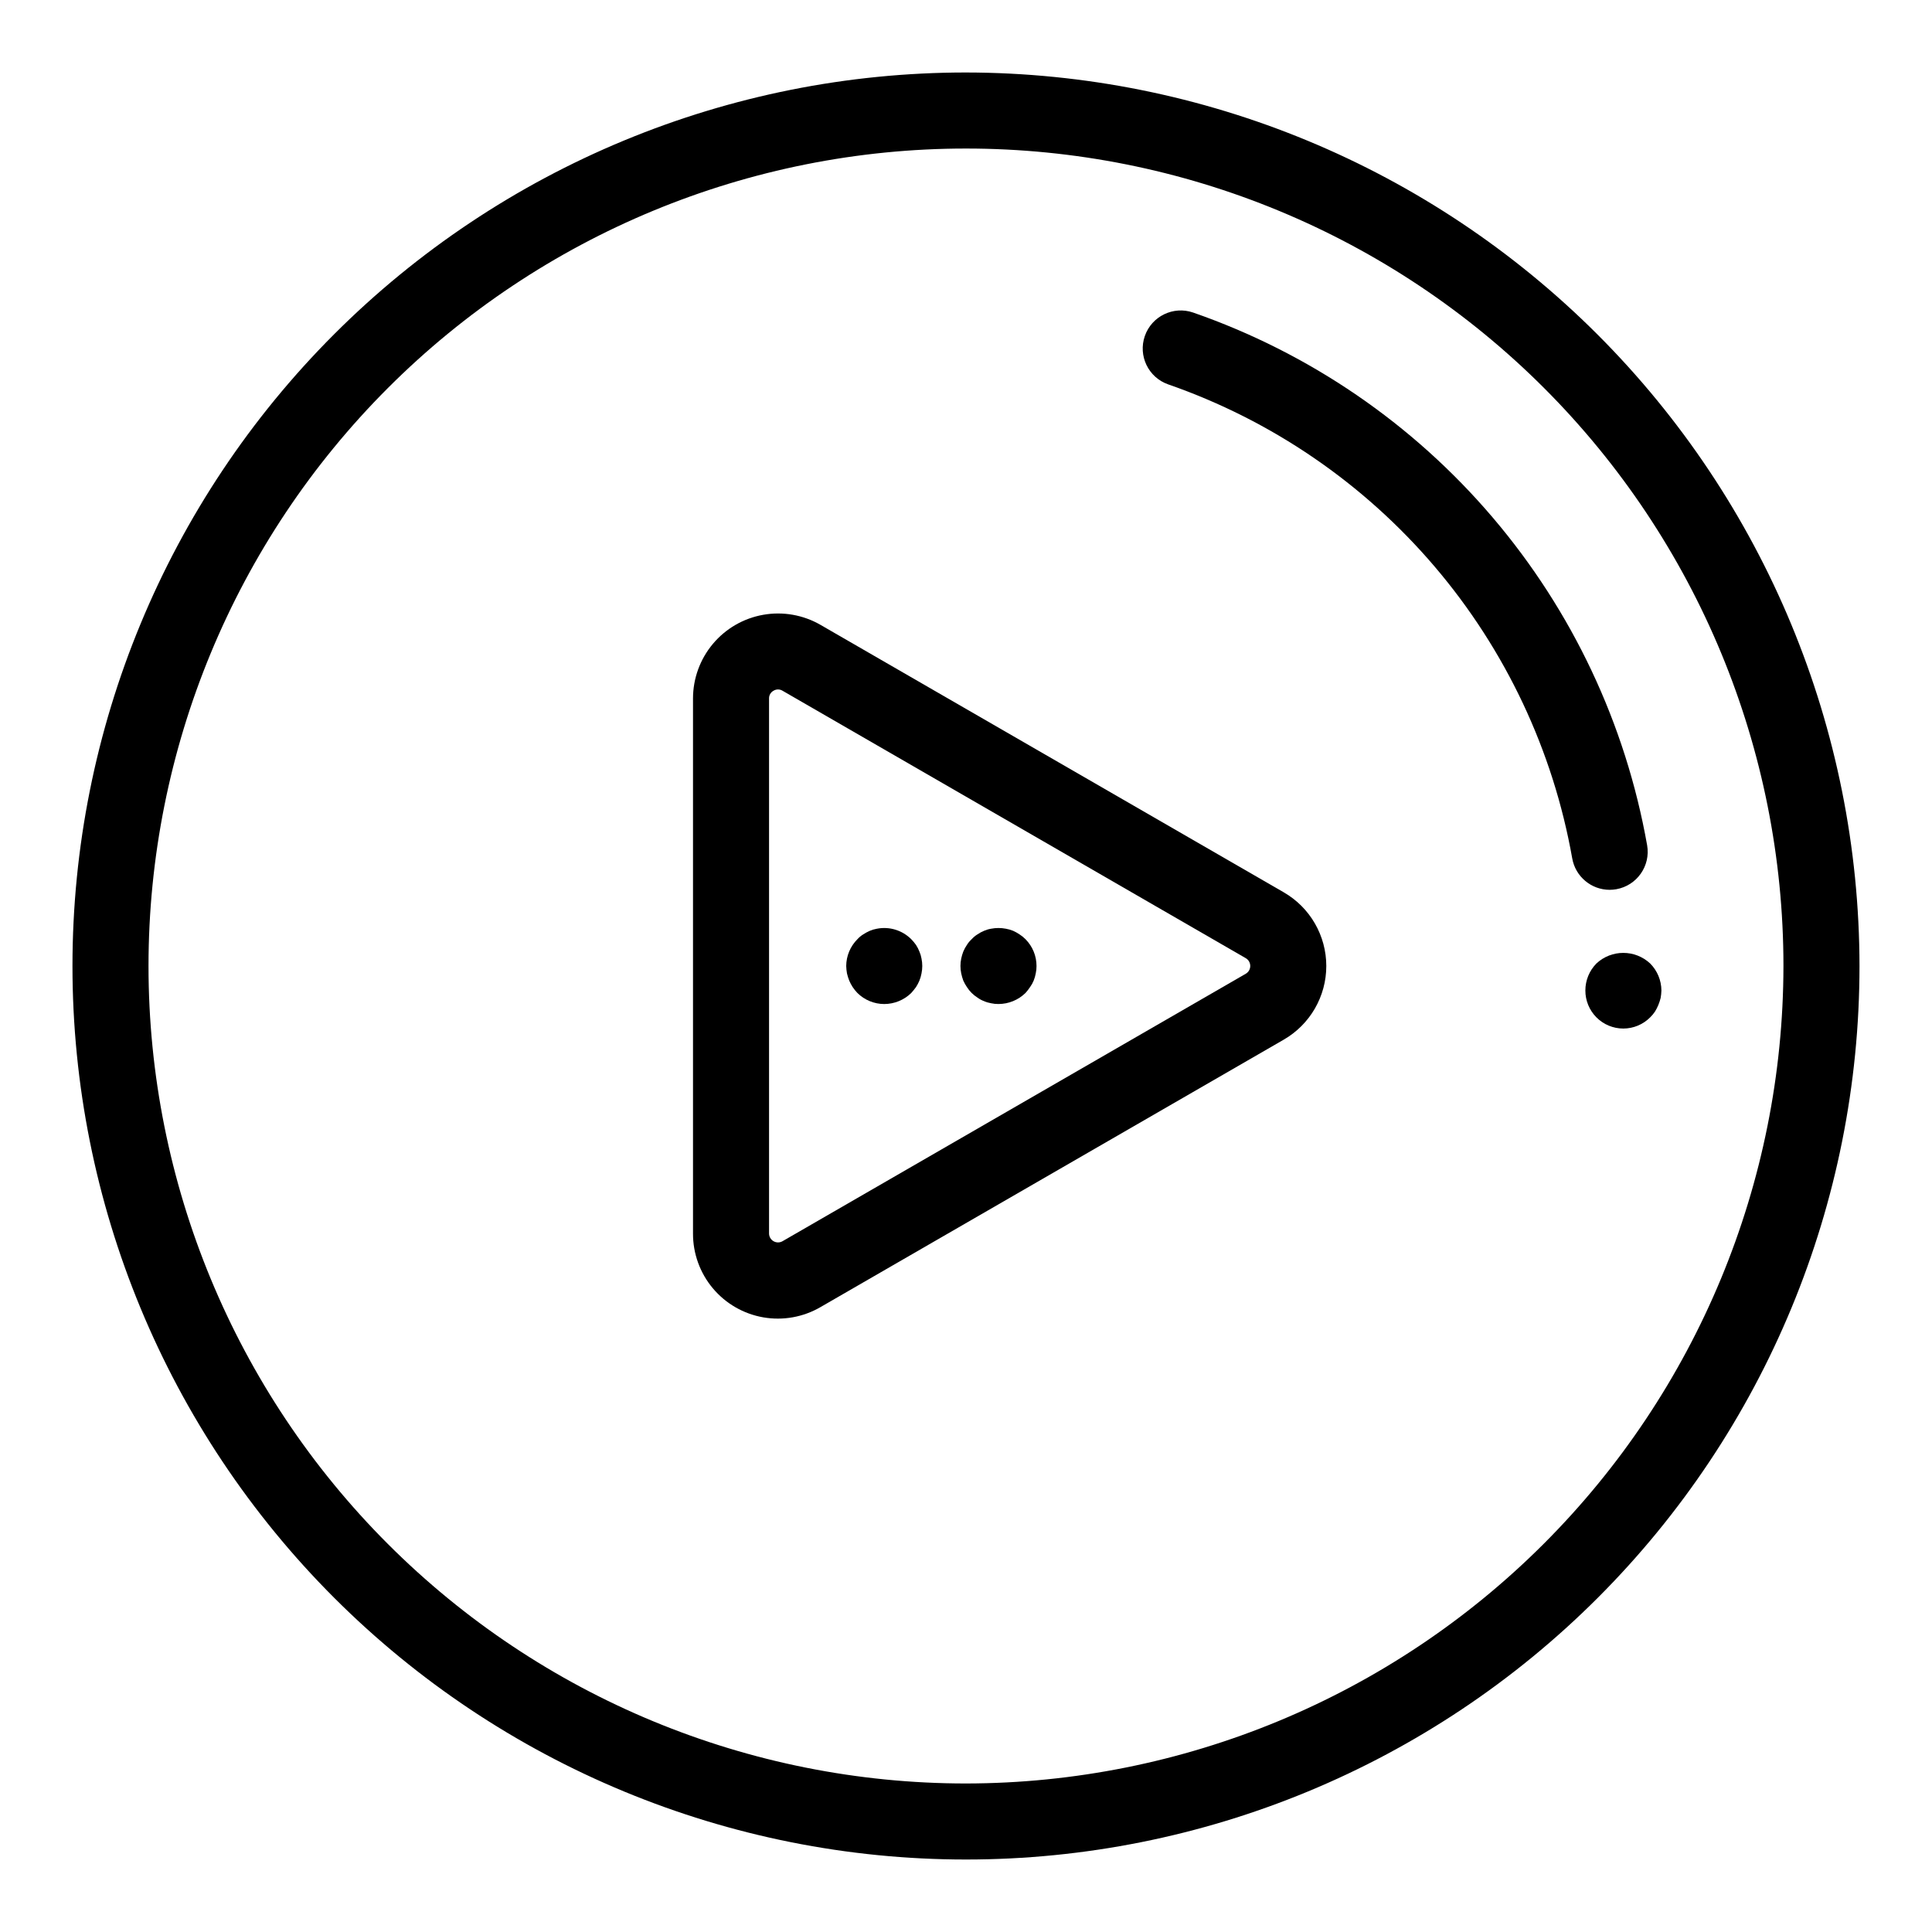 <?xml version="1.0" encoding="UTF-8"?>
<!-- Uploaded to: SVG Repo, www.svgrepo.com, Generator: SVG Repo Mixer Tools -->
<svg fill="#000000" width="800px" height="800px" version="1.1" viewBox="144 144 512 512" xmlns="http://www.w3.org/2000/svg">
 <g>
  <path d="m484.22 380.48-122.77-70.879c-4.586-2.648-9.961-3.598-15.176-2.676-5.219 0.918-9.945 3.644-13.348 7.703-3.406 4.059-5.273 9.188-5.273 14.484v141.77c-0.02 5.305 1.836 10.445 5.242 14.512 3.406 4.07 8.141 6.801 13.363 7.715 5.227 0.914 10.609-0.047 15.191-2.719l122.77-70.879c6.969-4.027 11.262-11.465 11.262-19.512 0-8.051-4.293-15.488-11.262-19.516zm-10.078 21.574-122.77 70.883c-0.734 0.422-1.641 0.422-2.375-0.004-0.734-0.422-1.188-1.207-1.191-2.055v-141.77c-0.023-0.859 0.438-1.656 1.191-2.059 0.73-0.449 1.648-0.449 2.379 0l122.77 70.879c0.734 0.426 1.184 1.211 1.184 2.062 0 0.848-0.449 1.633-1.184 2.059z"/>
  <path d="m400 163.21c-62.801 0-123.03 24.949-167.44 69.355s-69.355 104.64-69.355 167.44 24.949 123.03 69.355 167.43 104.64 69.355 167.44 69.355 123.03-24.949 167.43-69.355 69.355-104.63 69.355-167.43c-0.07-62.781-25.043-122.97-69.434-167.36s-104.58-69.363-167.36-69.434zm0 453.43c-57.457 0-112.56-22.824-153.19-63.453-40.629-40.625-63.453-95.73-63.453-153.18 0-57.457 22.824-112.56 63.453-153.19s95.73-63.453 153.19-63.453c57.453 0 112.56 22.824 153.18 63.453 40.629 40.629 63.453 95.73 63.453 153.19-0.066 57.434-22.91 112.5-63.523 153.11s-95.68 63.457-153.11 63.523z"/>
  <path d="m460.2 226.83c-5.254-1.816-10.984 0.969-12.809 6.219s0.949 10.984 6.195 12.816c27.406 9.527 51.773 26.188 70.594 48.266 18.82 22.082 31.41 48.781 36.477 77.348 0.848 4.812 5.027 8.324 9.914 8.332 0.59-0.004 1.18-0.055 1.762-0.156 5.477-0.969 9.137-6.195 8.172-11.672-5.691-32.102-19.836-62.102-40.984-86.914s-48.527-43.535-79.32-54.238z"/>
  <path d="m387.65 396.17c-0.238-0.617-0.543-1.207-0.902-1.762-0.383-0.539-0.801-1.043-1.262-1.512-2.391-2.387-5.809-3.422-9.121-2.769-0.641 0.113-1.266 0.297-1.863 0.551-0.613 0.27-1.203 0.59-1.762 0.957-0.559 0.348-1.07 0.773-1.512 1.262-1.887 1.883-2.957 4.438-2.973 7.106 0.02 0.656 0.086 1.312 0.203 1.961 0.152 0.652 0.352 1.293 0.602 1.918 0.254 0.594 0.559 1.168 0.91 1.711 0.375 0.555 0.797 1.078 1.258 1.562 1.895 1.867 4.445 2.918 7.106 2.922 2.672-0.004 5.238-1.055 7.152-2.922 0.449-0.5 0.867-1.02 1.262-1.562 0.348-0.543 0.652-1.117 0.902-1.711 0.254-0.617 0.441-1.262 0.559-1.918 0.27-1.297 0.27-2.633 0-3.93-0.109-0.641-0.297-1.266-0.559-1.863z"/>
  <path d="m414.2 391.63c-0.543-0.367-1.113-0.688-1.711-0.957-0.617-0.254-1.258-0.438-1.914-0.551-1.301-0.254-2.633-0.254-3.934 0-0.641 0.105-1.266 0.293-1.859 0.551-0.621 0.258-1.211 0.578-1.766 0.957-0.559 0.352-1.066 0.773-1.512 1.262-0.484 0.445-0.91 0.953-1.258 1.512-0.379 0.555-0.699 1.145-0.961 1.762-0.234 0.605-0.418 1.23-0.551 1.863-0.27 1.297-0.27 2.633 0 3.93 0.141 0.652 0.324 1.293 0.551 1.918 0.273 0.594 0.594 1.168 0.961 1.711 0.359 0.566 0.785 1.09 1.258 1.562 0.461 0.457 0.965 0.859 1.512 1.207 0.543 0.398 1.137 0.723 1.766 0.957 0.594 0.262 1.219 0.449 1.859 0.555 0.648 0.145 1.309 0.211 1.969 0.203 2.676-0.004 5.242-1.055 7.152-2.922 0.445-0.488 0.852-1.008 1.211-1.562 0.387-0.531 0.707-1.105 0.957-1.711 0.25-0.617 0.438-1.262 0.555-1.918 0.141-0.645 0.211-1.301 0.203-1.961 0.004-2.664-1.051-5.219-2.926-7.106-0.469-0.48-0.996-0.902-1.562-1.262z"/>
  <path d="m567.06 399.34c-1.875 1.91-2.926 4.481-2.922 7.156-0.004 2.664 1.047 5.215 2.922 7.106 1.883 1.902 4.449 2.973 7.129 2.973 2.68 0 5.246-1.07 7.129-2.973 0.473-0.461 0.895-0.965 1.262-1.512 0.348-0.562 0.652-1.152 0.902-1.766 0.246-0.605 0.449-1.227 0.605-1.863 0.117-0.648 0.184-1.305 0.203-1.965-0.016-2.68-1.082-5.25-2.973-7.156-4.012-3.75-10.246-3.75-14.258 0z"/>
 </g>
</svg>